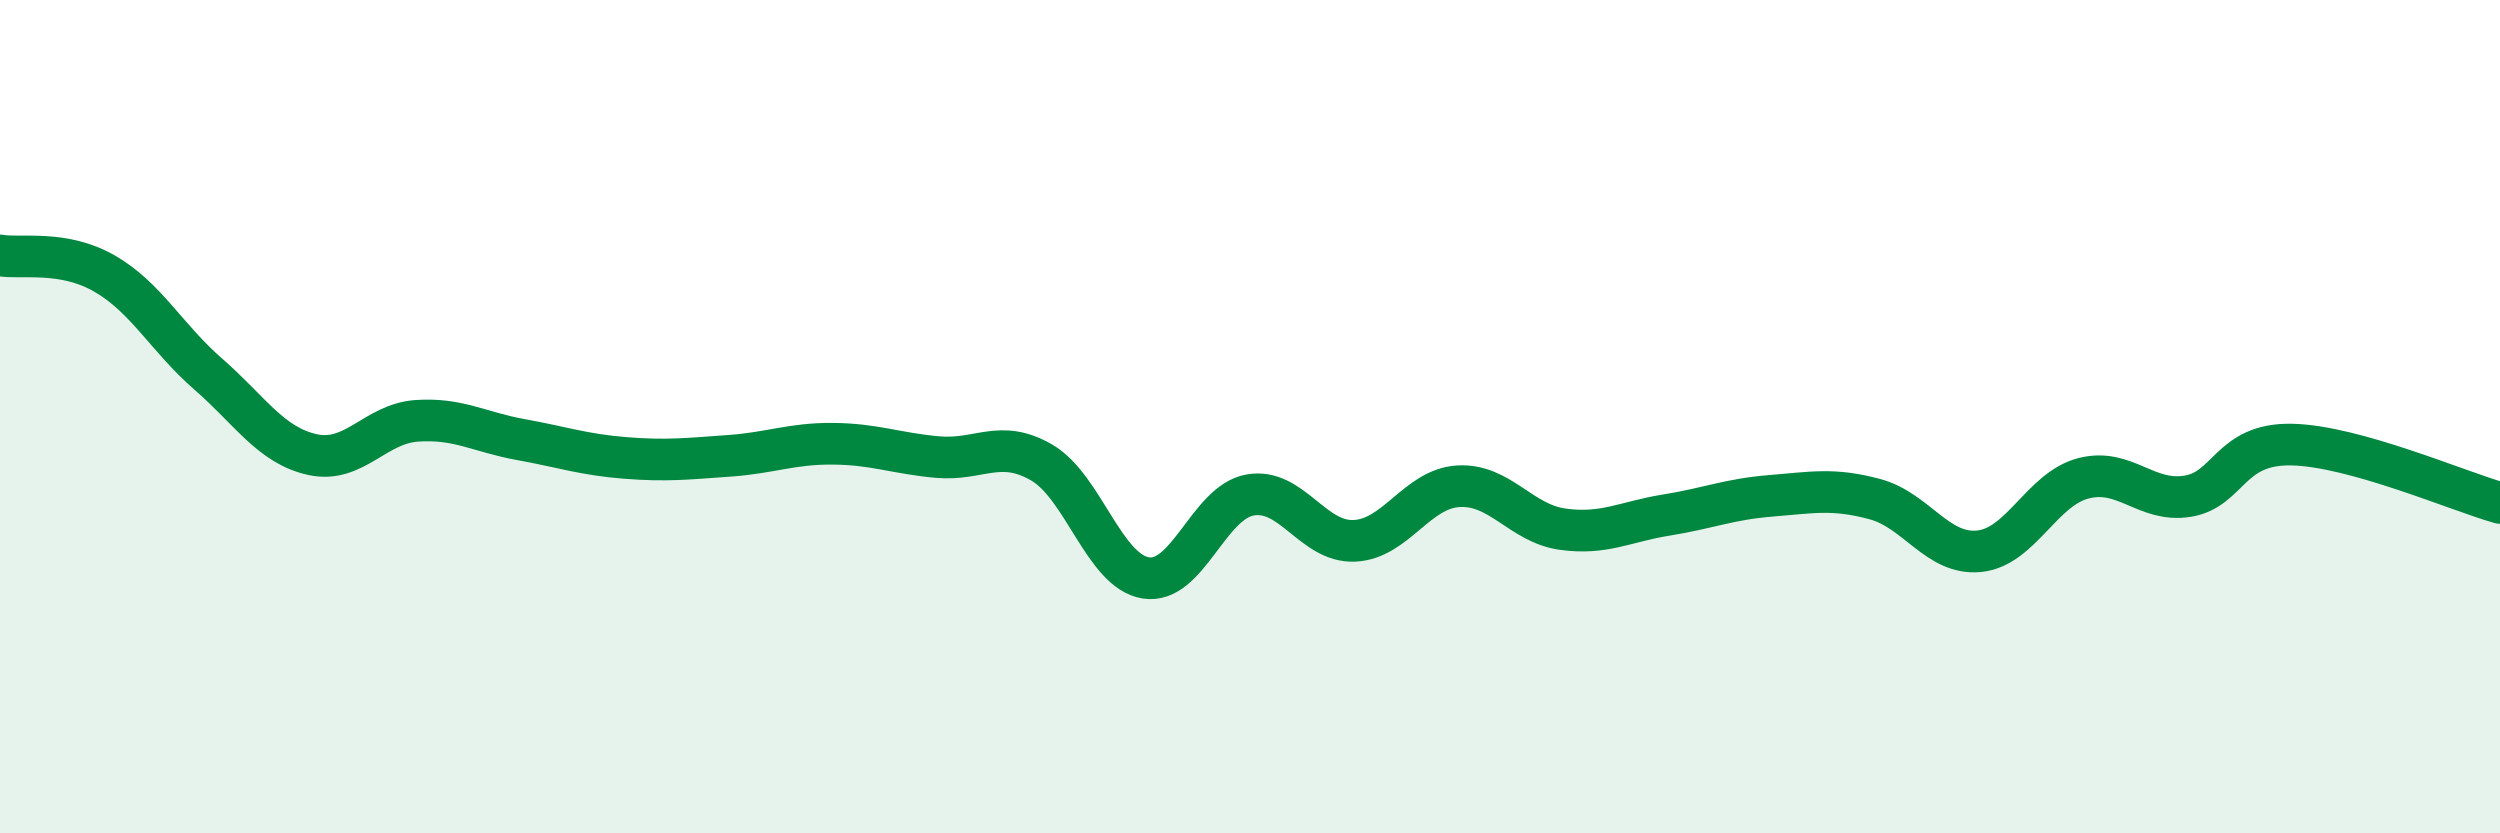
    <svg width="60" height="20" viewBox="0 0 60 20" xmlns="http://www.w3.org/2000/svg">
      <path
        d="M 0,6.13 C 0.5,6.22 1.5,5.99 2.5,6.56 C 3.5,7.13 4,8.11 5,8.98 C 6,9.85 6.5,10.69 7.5,10.91 C 8.5,11.13 9,10.17 10,10.1 C 11,10.03 11.5,10.37 12.5,10.55 C 13.5,10.73 14,10.91 15,10.99 C 16,11.07 16.5,11.01 17.5,10.94 C 18.5,10.87 19,10.64 20,10.65 C 21,10.66 21.5,10.88 22.5,10.97 C 23.5,11.06 24,10.52 25,11.1 C 26,11.68 26.5,13.71 27.5,13.87 C 28.5,14.03 29,12.06 30,11.88 C 31,11.7 31.5,13.02 32.5,12.98 C 33.5,12.94 34,11.73 35,11.67 C 36,11.61 36.5,12.56 37.5,12.7 C 38.5,12.84 39,12.52 40,12.36 C 41,12.2 41.5,11.98 42.5,11.9 C 43.5,11.82 44,11.71 45,11.98 C 46,12.25 46.5,13.33 47.5,13.23 C 48.5,13.13 49,11.74 50,11.48 C 51,11.22 51.5,12.07 52.5,11.91 C 53.5,11.75 53.5,10.64 55,10.67 C 56.5,10.7 59,11.79 60,12.07L60 20L0 20Z"
        fill="#008740"
        opacity="0.1"
        stroke-linecap="round"
        stroke-linejoin="round"
      />
      <path
        d="M 0,6.13 C 0.5,6.22 1.5,5.99 2.5,6.56 C 3.5,7.13 4,8.11 5,8.98 C 6,9.85 6.5,10.69 7.5,10.91 C 8.5,11.13 9,10.17 10,10.1 C 11,10.03 11.5,10.37 12.5,10.55 C 13.5,10.73 14,10.91 15,10.99 C 16,11.07 16.5,11.01 17.5,10.94 C 18.5,10.87 19,10.64 20,10.65 C 21,10.66 21.5,10.88 22.5,10.97 C 23.5,11.06 24,10.52 25,11.1 C 26,11.68 26.5,13.71 27.5,13.87 C 28.5,14.03 29,12.06 30,11.88 C 31,11.7 31.5,13.02 32.5,12.98 C 33.5,12.94 34,11.73 35,11.67 C 36,11.61 36.5,12.56 37.5,12.7 C 38.5,12.84 39,12.52 40,12.36 C 41,12.2 41.5,11.98 42.5,11.9 C 43.5,11.82 44,11.71 45,11.98 C 46,12.25 46.5,13.33 47.5,13.23 C 48.5,13.13 49,11.74 50,11.48 C 51,11.22 51.5,12.07 52.5,11.91 C 53.5,11.75 53.5,10.64 55,10.67 C 56.5,10.7 59,11.79 60,12.07"
        stroke="#008740"
        stroke-width="1"
        fill="none"
        stroke-linecap="round"
        stroke-linejoin="round"
      />
    </svg>
  